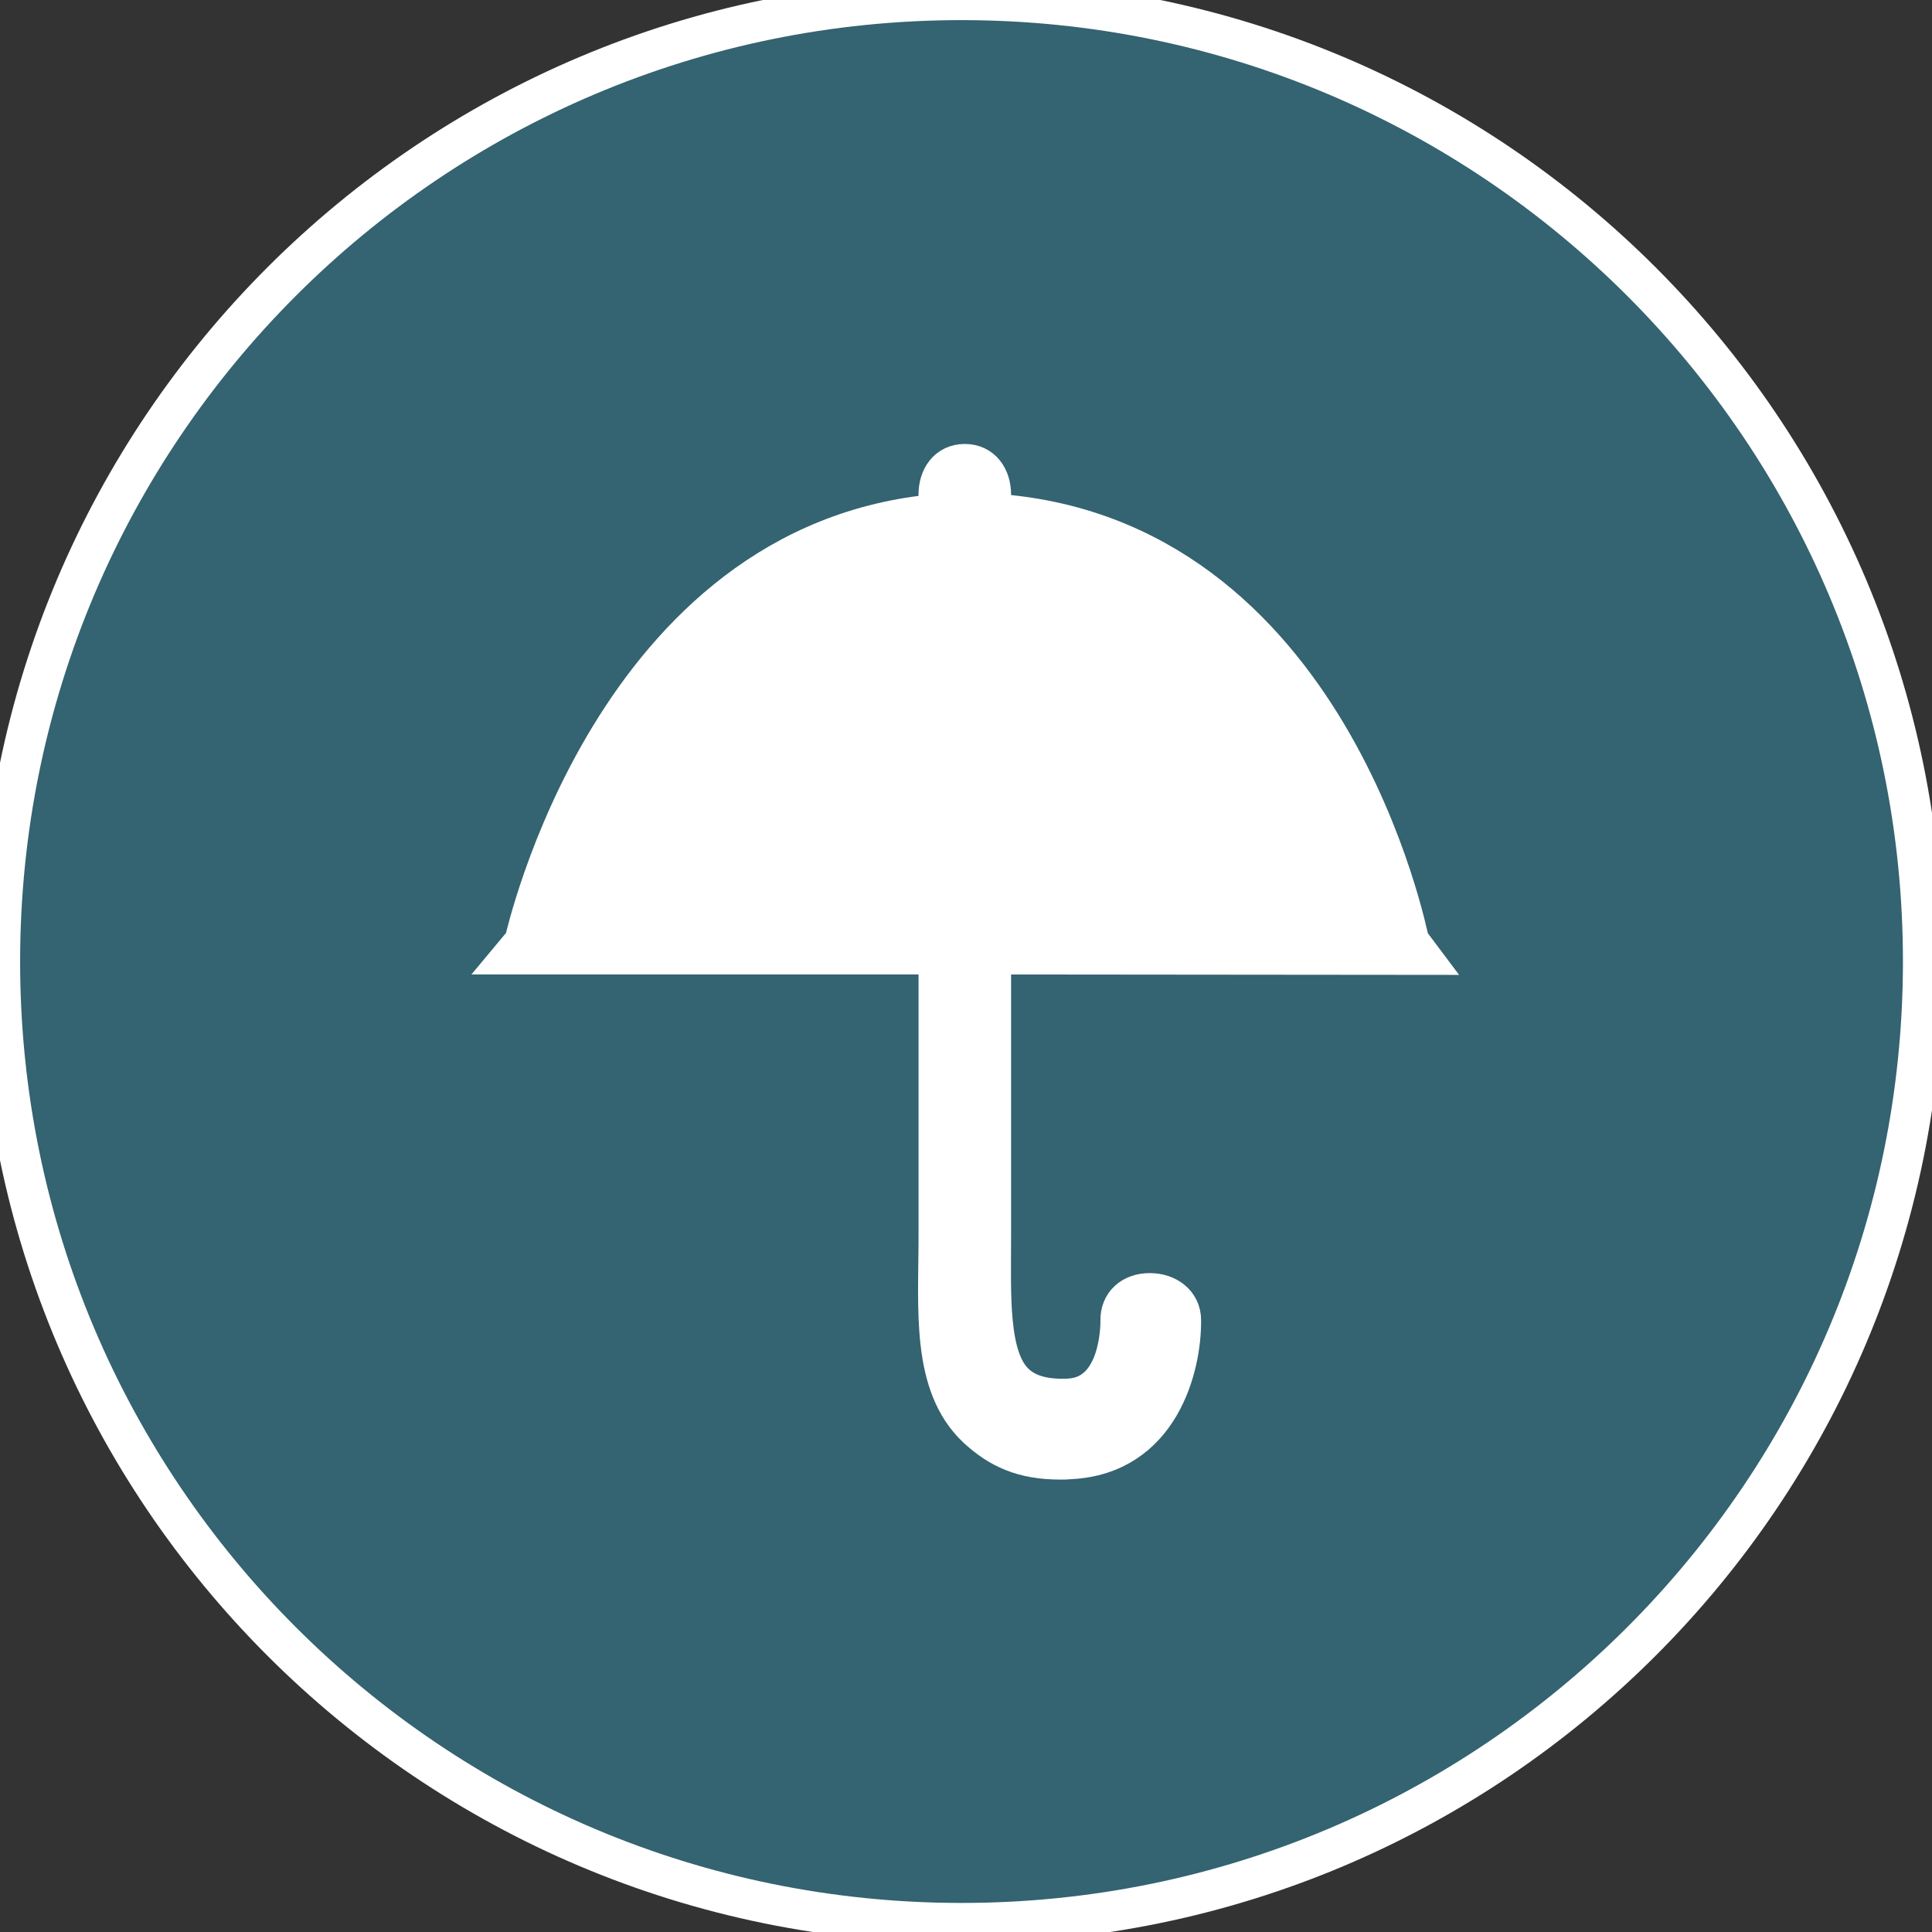 <?xml version="1.0" encoding="utf-8"?>
<!-- Generator: Adobe Illustrator 15.1.0, SVG Export Plug-In . SVG Version: 6.00 Build 0)  -->
<!DOCTYPE svg PUBLIC "-//W3C//DTD SVG 1.1//EN" "http://www.w3.org/Graphics/SVG/1.1/DTD/svg11.dtd">
<svg version="1.1" xmlns="http://www.w3.org/2000/svg" xmlns:xlink="http://www.w3.org/1999/xlink" x="0px" y="0px" width="48px"
	 height="48px" viewBox="0 0 48 48" enable-background="new 0 0 48 48" xml:space="preserve">
<rect x="0" y="0" width="48" height="48" fill="#333333" stroke="none"/>
<g id="Layer_1">
	<path fill="#346371" stroke="#FFFFFF" stroke-miterlimit="10" d="M23.889,0C10.695,0,0,10.695,0,23.889
		s10.695,23.889,23.889,23.889s23.889-10.695,23.889-23.889S37.083,0,23.889,0z"/>
	<g id="XMLID_1_">
		<g>
			<path fill="#FFFFFF" d="M26.35,36.26c-0.93,0-1.52-0.27-2.08-0.79c-1.14-1.08-0.95-2.95-0.95-4.75v-7.01H12.78l0.25-0.3
				c0.03-0.11,2.2-9.95,10.29-10.64v-0.48c0-0.42,0.23-0.76,0.65-0.76c0.42,0,0.65,0.34,0.65,0.76v0.47
				c8.42,0.52,10.36,10.54,10.39,10.64l0.24,0.32l-10.63-0.01v7.01c0,1.471-0.08,3.021,0.59,3.65c0.29,0.28,0.73,0.41,1.35,0.38
				c1.301-0.07,1.28-1.86,1.28-1.94c-0.01-0.42,0.3-0.68,0.72-0.68h0.011c0.41,0,0.77,0.25,0.77,0.67c0.01,1.17-0.54,3.34-2.75,3.45
				C26.5,36.26,26.43,36.26,26.35,36.26z"/>
		</g>
		<g>
			<path fill="none" stroke="#FFFFFF" stroke-miterlimit="10" d="M25.21,34.37c0.29,0.28,0.73,0.41,1.35,0.38
				c1.301-0.07,1.28-1.86,1.28-1.94c-0.01-0.42,0.3-0.68,0.72-0.68h0.011c0.41,0,0.77,0.25,0.77,0.67c0.01,1.17-0.54,3.34-2.75,3.45
				c-0.09,0.01-0.16,0.01-0.24,0.01c-0.93,0-1.52-0.27-2.08-0.79c-1.14-1.08-0.95-2.95-0.95-4.75v-7.01H12.78l0.25-0.3
				c0.03-0.11,2.2-9.95,10.29-10.64v-0.48c0-0.42,0.23-0.76,0.65-0.76c0.42,0,0.65,0.34,0.65,0.76v0.47
				c8.42,0.52,10.36,10.54,10.39,10.64l0.24,0.32l-10.63-0.01v7.01C24.62,32.19,24.54,33.74,25.21,34.37z"/>
		</g>
	</g>
</g>
<g id="Backcolor">
</g>
</svg>
